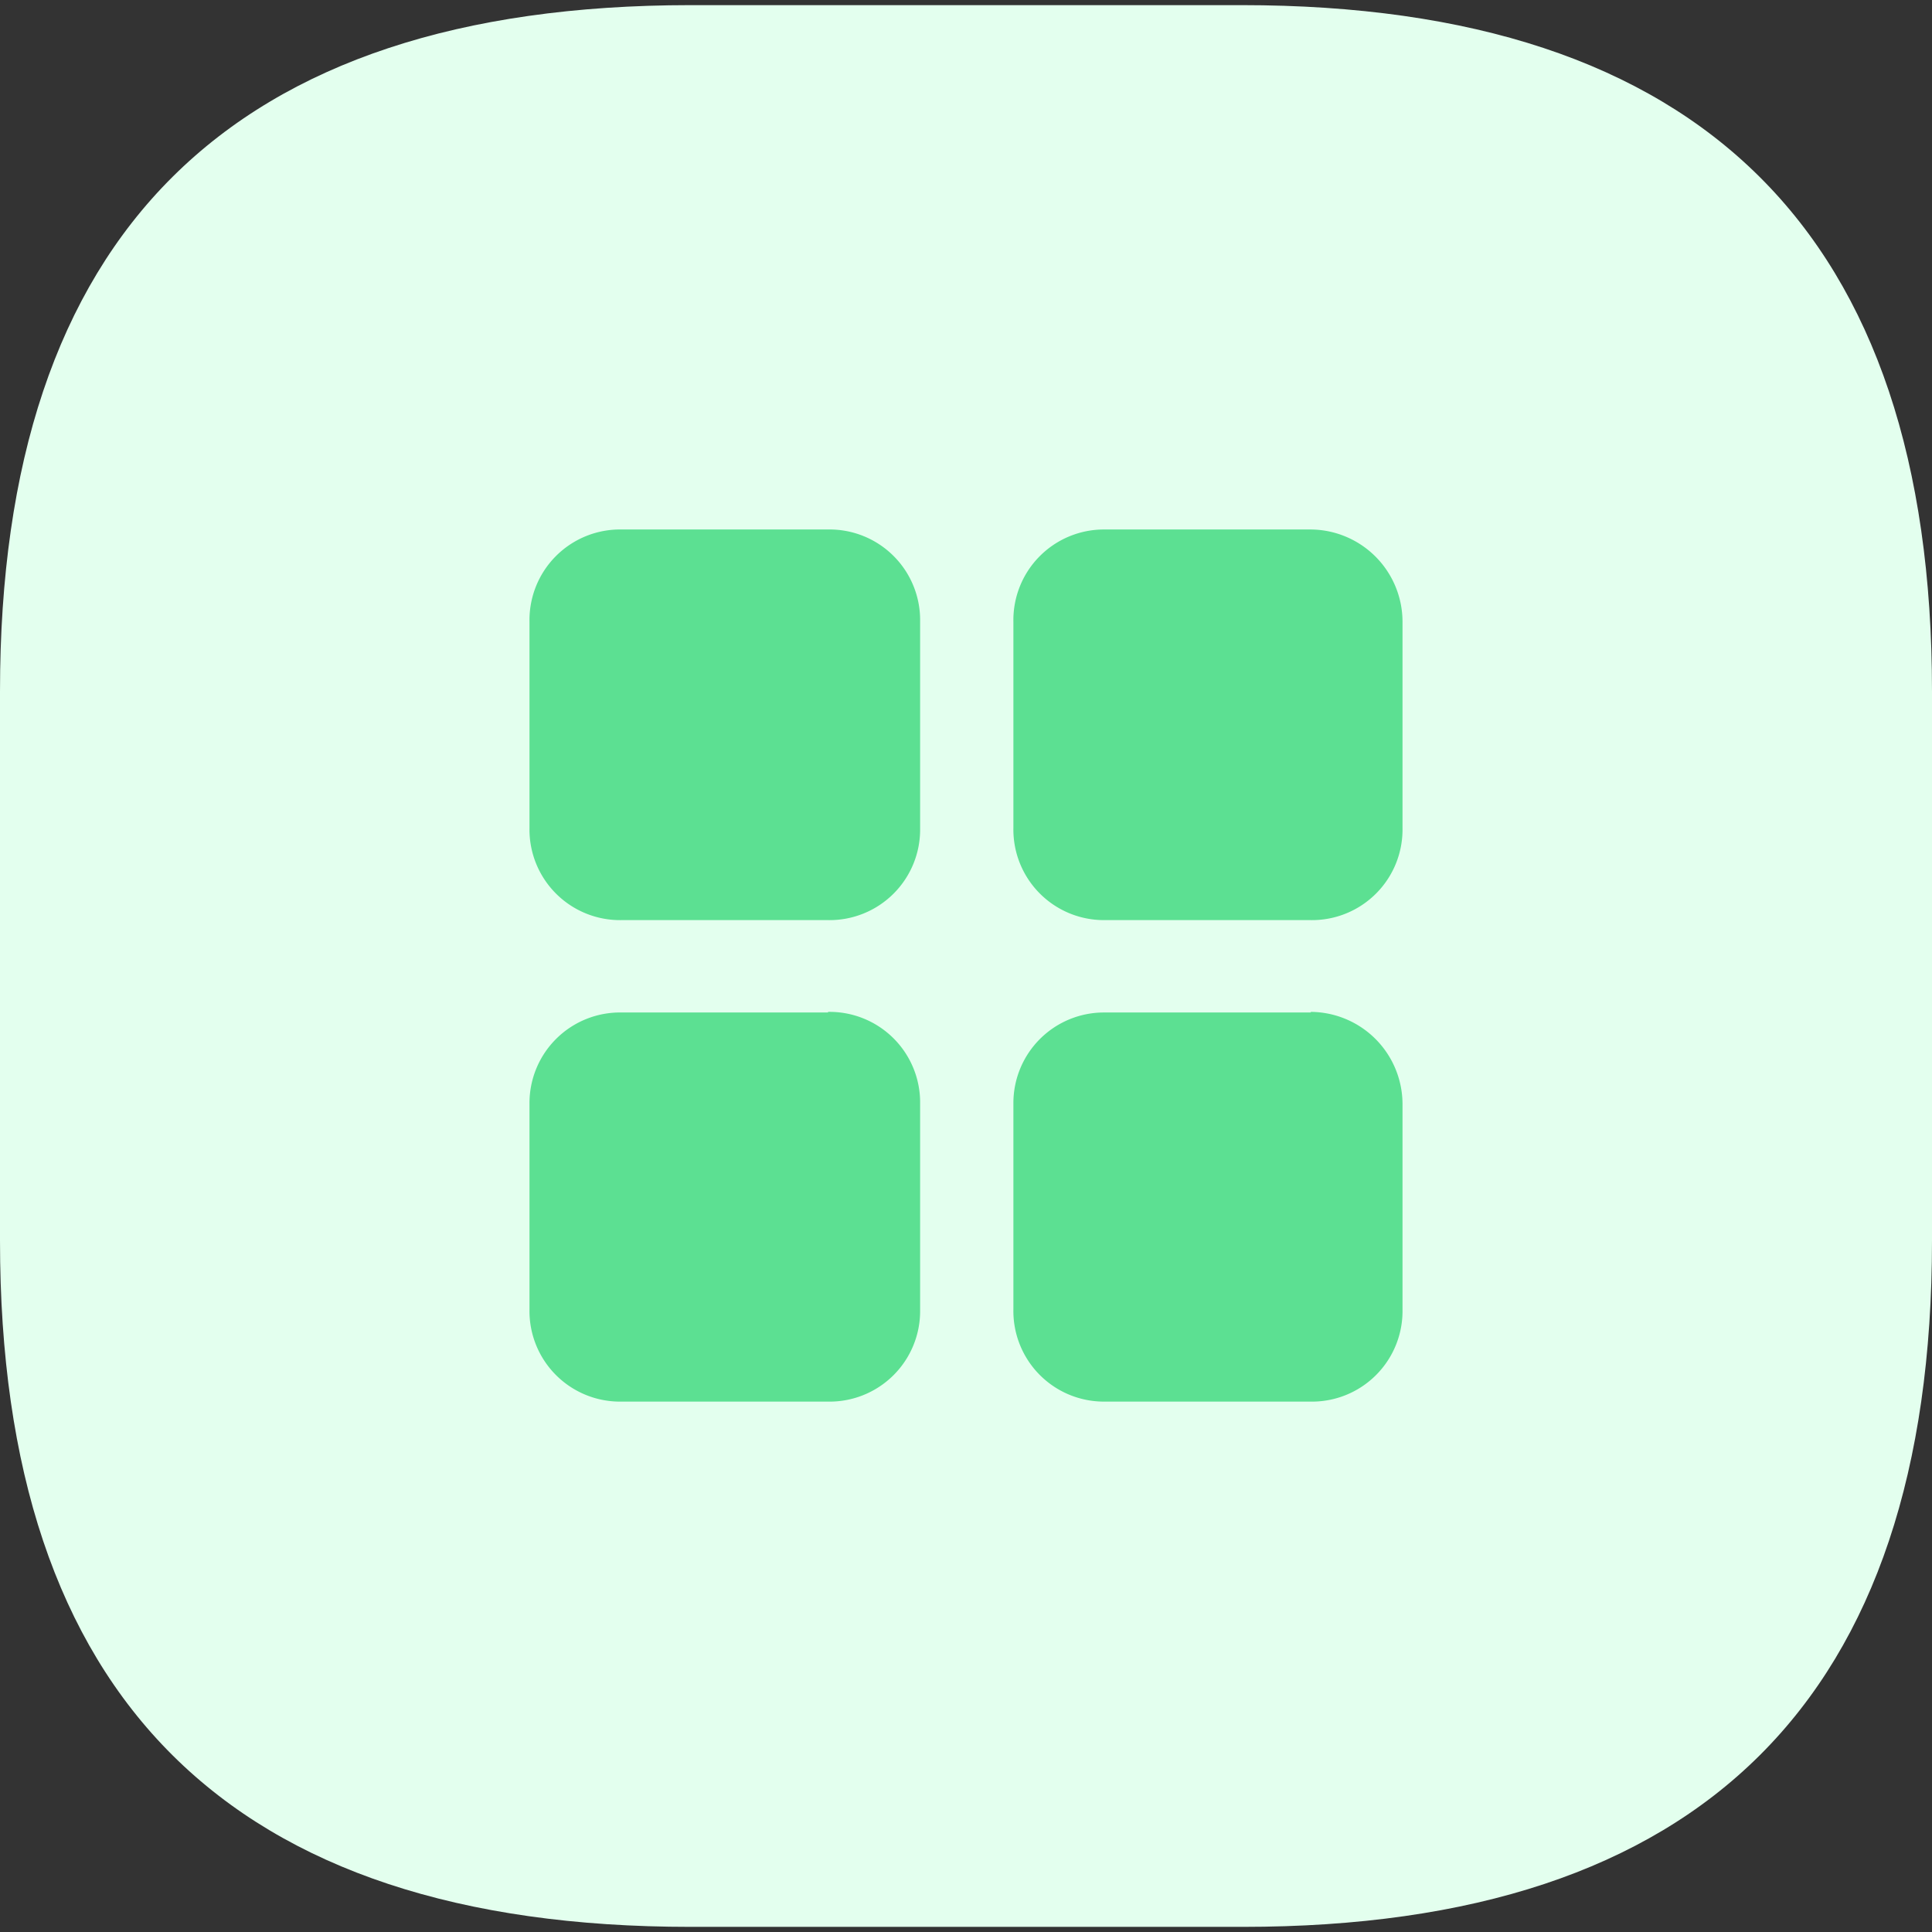 <?xml version="1.0" standalone="no"?><!DOCTYPE svg PUBLIC "-//W3C//DTD SVG 1.1//EN" "http://www.w3.org/Graphics/SVG/1.1/DTD/svg11.dtd"><svg class="icon" width="200px" height="200.00px" viewBox="0 0 1024 1024" version="1.1" xmlns="http://www.w3.org/2000/svg"><rect x="0" y="0" width="1024" height="1024" fill="#333333" stroke="none"/><path d="M365.92 2.72h292.16Q1024 2.72 1024 366.4v291.2q0 363.68-365.28 363.68h-292.8Q0 1021.28 0 657.6V366.4Q0 2.88 365.92 2.72z" fill="#E3FFEE" /><path d="M438.88 280.64h-109.44a48 48 0 0 0-48.8 48.8v109.44a48 48 0 0 0 48.8 48.8h109.44a48 48 0 0 0 48.8-48.8v-109.44a48 48 0 0 0-48.8-48.8z m256 0h-109.76a48 48 0 0 0-48 48.8v109.44a48 48 0 0 0 48 48.8h109.44a48 48 0 0 0 48.8-48.8v-109.44a48.96 48.96 0 0 0-48.8-48.8z m-256 256h-109.44a48 48 0 0 0-48.8 48v109.44a48 48 0 0 0 48.8 48.8h109.44a48 48 0 0 0 48.8-48.8v-108.96a48 48 0 0 0-48.8-48.8z m256 0h-109.76a48 48 0 0 0-48 48v109.44a48 48 0 0 0 48 48.8h109.44a48 48 0 0 0 48.8-48.8v-108.96a48.96 48.96 0 0 0-48.8-48.8z" fill="#5CE092" /></svg>